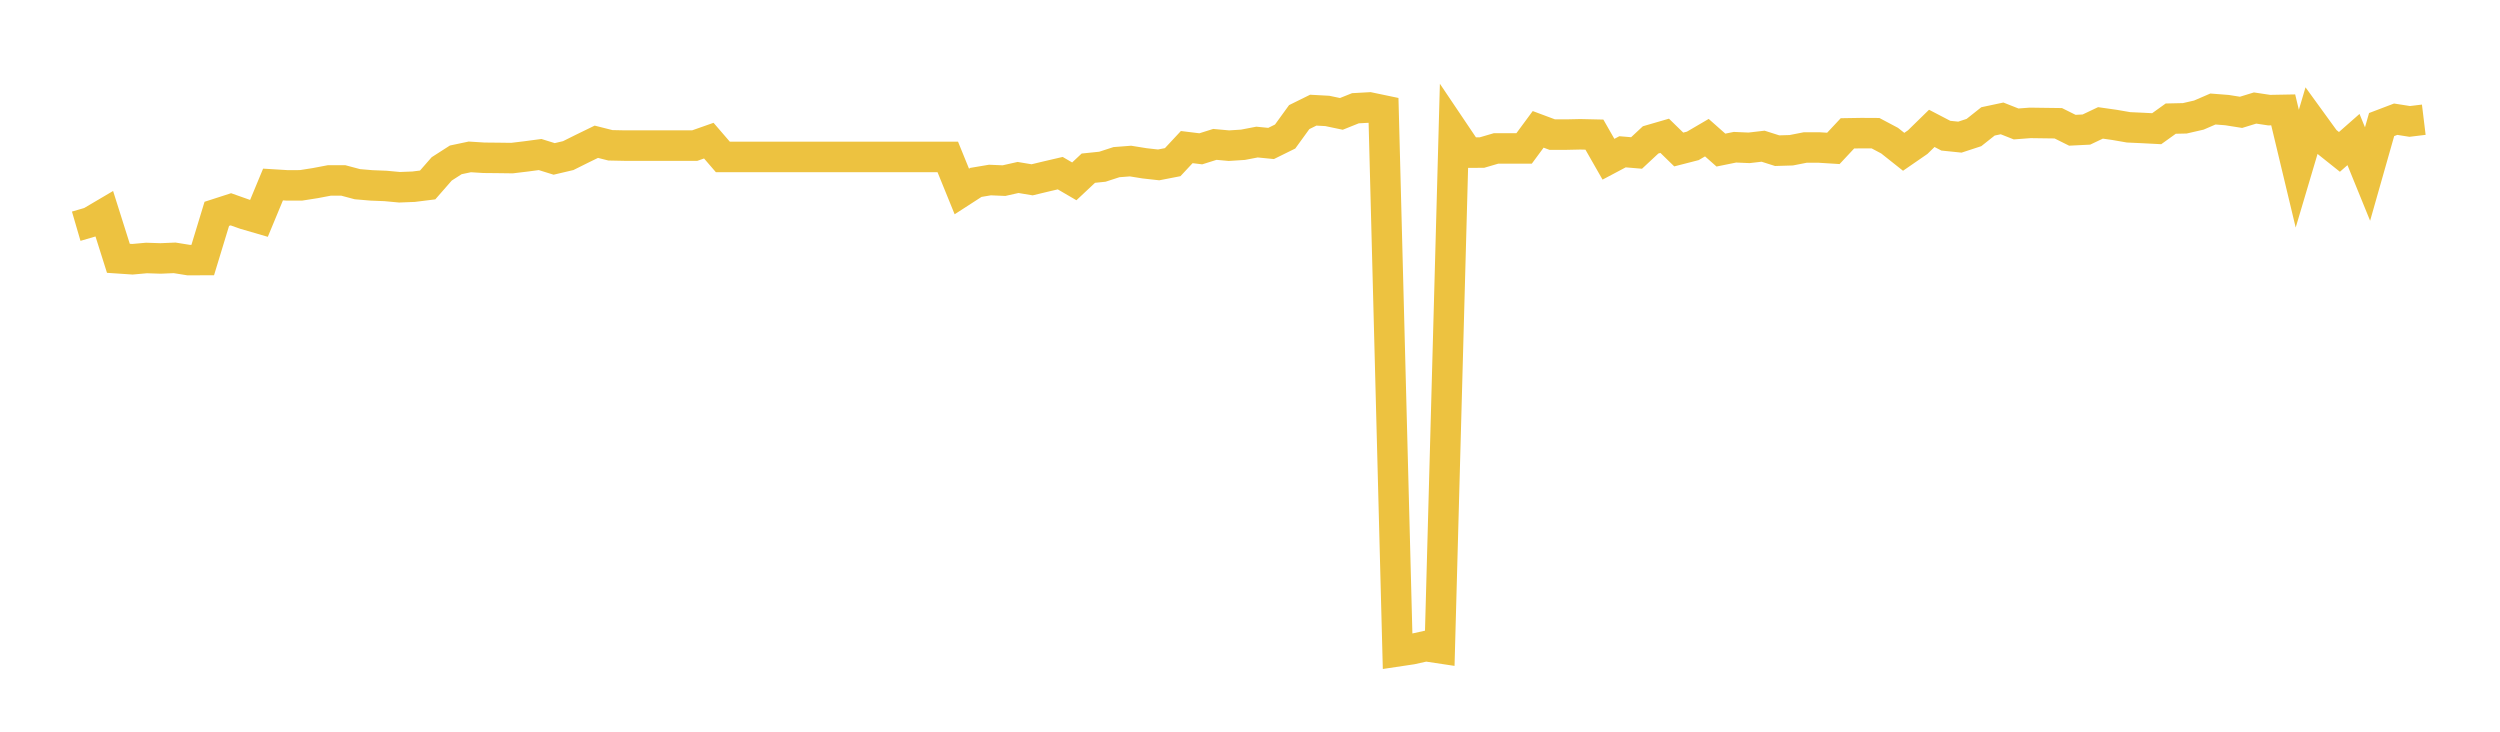 <svg width="164" height="48" xmlns="http://www.w3.org/2000/svg" xmlns:xlink="http://www.w3.org/1999/xlink"><path fill="none" stroke="rgb(237,194,64)" stroke-width="2" d="M5,14.84L5.922,14.571L6.844,14.028L7.766,16.945L8.689,17.007L9.611,16.924L10.533,16.954L11.455,16.915L12.377,17.063L13.299,17.059L14.222,14.028L15.144,13.73L16.066,14.056L16.988,14.325L17.91,12.104L18.832,12.16L19.754,12.158L20.677,12.013L21.599,11.838L22.521,11.837L23.443,12.083L24.365,12.162L25.287,12.198L26.21,12.284L27.132,12.248L28.054,12.133L28.976,11.079L29.898,10.487L30.82,10.292L31.743,10.35L32.665,10.359L33.587,10.371L34.509,10.26L35.431,10.137L36.353,10.425L37.275,10.208L38.198,9.748L39.12,9.299L40.042,9.532L40.964,9.551L41.886,9.551L42.808,9.551L43.731,9.551L44.653,9.551L45.575,9.551L46.497,9.226L47.419,10.295L48.341,10.295L49.263,10.295L50.186,10.295L51.108,10.295L52.03,10.295L52.952,10.295L53.874,10.295L54.796,10.295L55.719,10.295L56.641,10.295L57.563,10.295L58.485,10.295L59.407,10.295L60.329,10.295L61.251,10.295L62.174,10.295L63.096,12.561L64.018,11.965L64.94,11.81L65.862,11.849L66.784,11.642L67.707,11.796L68.629,11.574L69.551,11.359L70.473,11.897L71.395,11.032L72.317,10.937L73.24,10.637L74.162,10.566L75.084,10.714L76.006,10.817L76.928,10.638L77.85,9.649L78.772,9.762L79.695,9.472L80.617,9.556L81.539,9.497L82.461,9.32L83.383,9.411L84.305,8.956L85.228,7.682L86.15,7.227L87.072,7.277L87.994,7.471L88.916,7.101L89.838,7.05L90.76,7.243L91.683,42.729L92.605,42.591L93.527,42.386L94.449,42.525L95.371,8.644L96.293,10.014L97.216,10.008L98.138,9.738L99.06,9.736L99.982,9.736L100.904,8.486L101.826,8.83L102.749,8.83L103.671,8.81L104.593,8.831L105.515,10.446L106.437,9.957L107.359,10.035L108.281,9.176L109.204,8.908L110.126,9.807L111.048,9.57L111.97,9.03L112.892,9.846L113.814,9.658L114.737,9.698L115.659,9.591L116.581,9.884L117.503,9.857L118.425,9.676L119.347,9.677L120.269,9.735L121.192,8.748L122.114,8.733L123.036,8.738L123.958,9.227L124.88,9.959L125.802,9.323L126.725,8.421L127.647,8.901L128.569,8.996L129.491,8.694L130.413,7.963L131.335,7.767L132.257,8.131L133.18,8.061L134.102,8.074L135.024,8.086L135.946,8.545L136.868,8.499L137.79,8.062L138.713,8.193L139.635,8.353L140.557,8.395L141.479,8.443L142.401,7.782L143.323,7.761L144.246,7.549L145.168,7.151L146.09,7.223L147.012,7.369L147.934,7.086L148.856,7.225L149.778,7.208L150.701,11.064L151.623,7.958L152.545,9.229L153.467,9.964L154.389,9.153L155.311,11.417L156.234,8.171L157.156,7.82L158.078,7.965L159,7.853"></path></svg>
